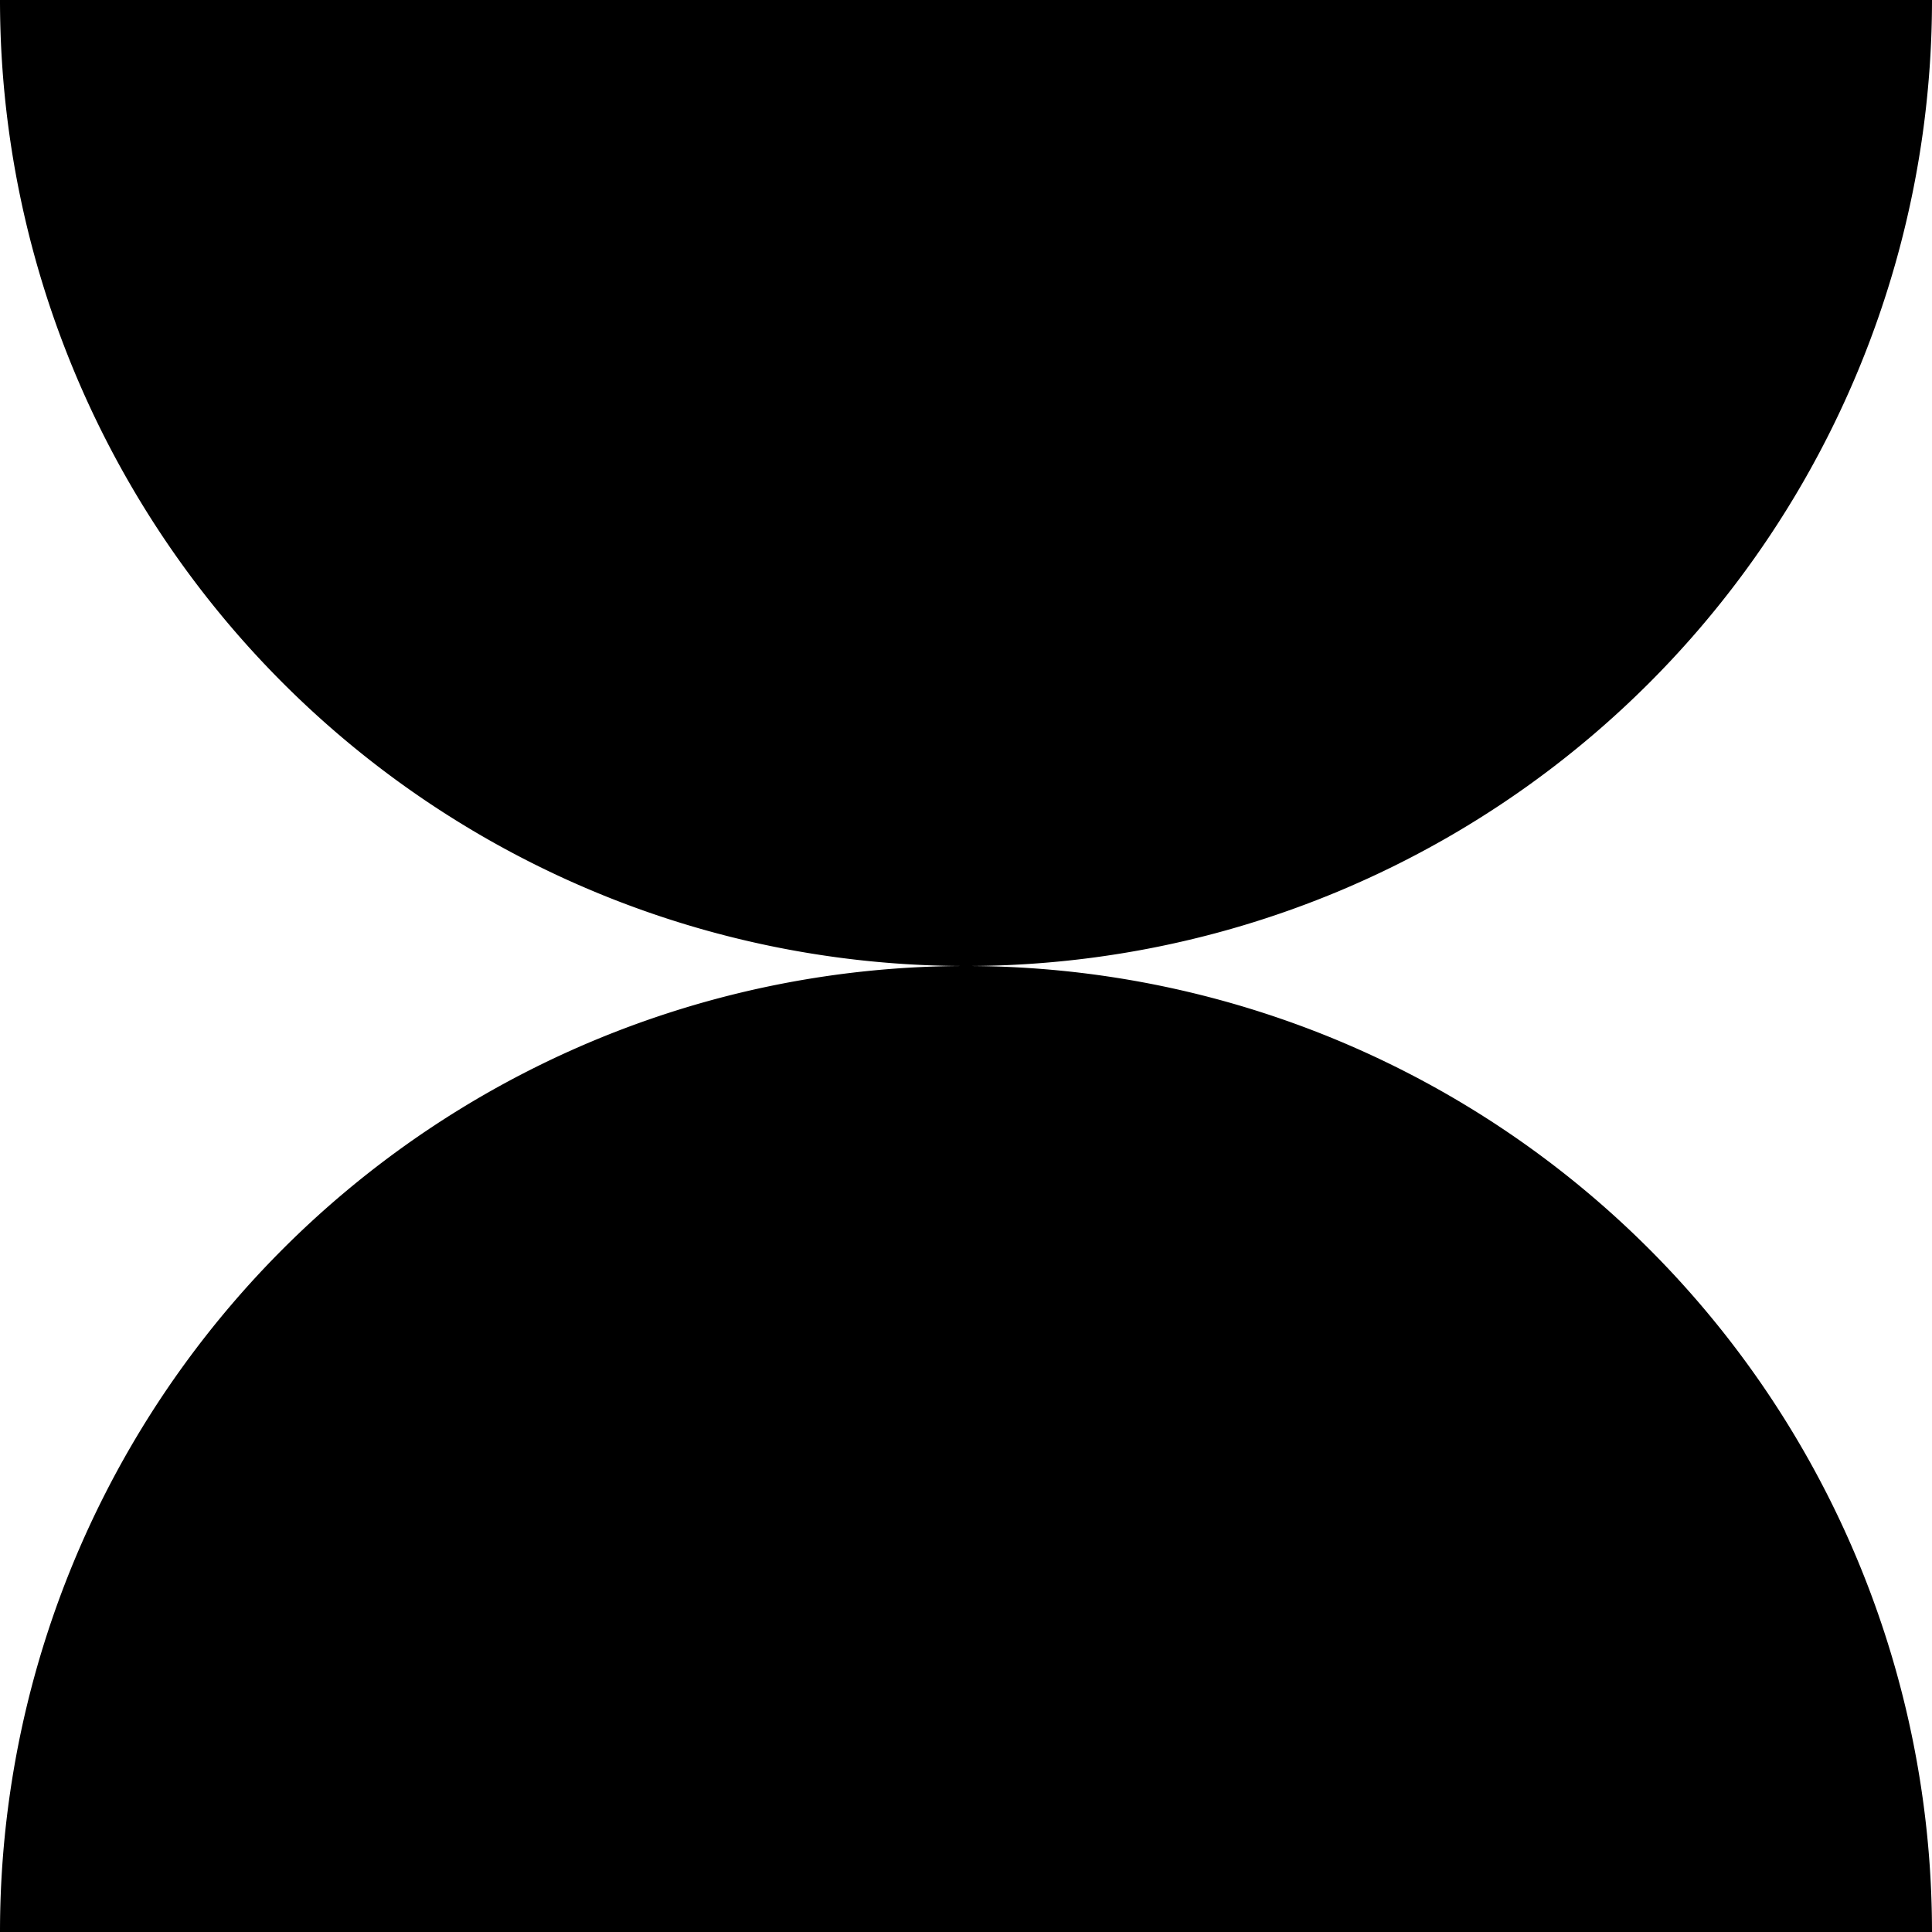 <svg xmlns="http://www.w3.org/2000/svg" viewBox="0 0 50 50"><g id="Layer_2" data-name="Layer 2"><g id="Layer_1-2" data-name="Layer 1"><path d="M0,50H50A25,25,0,0,0,0,50Z"/><path d="M25,25A25,25,0,0,0,50,0H0A25,25,0,0,0,25,25Z"/></g></g></svg>